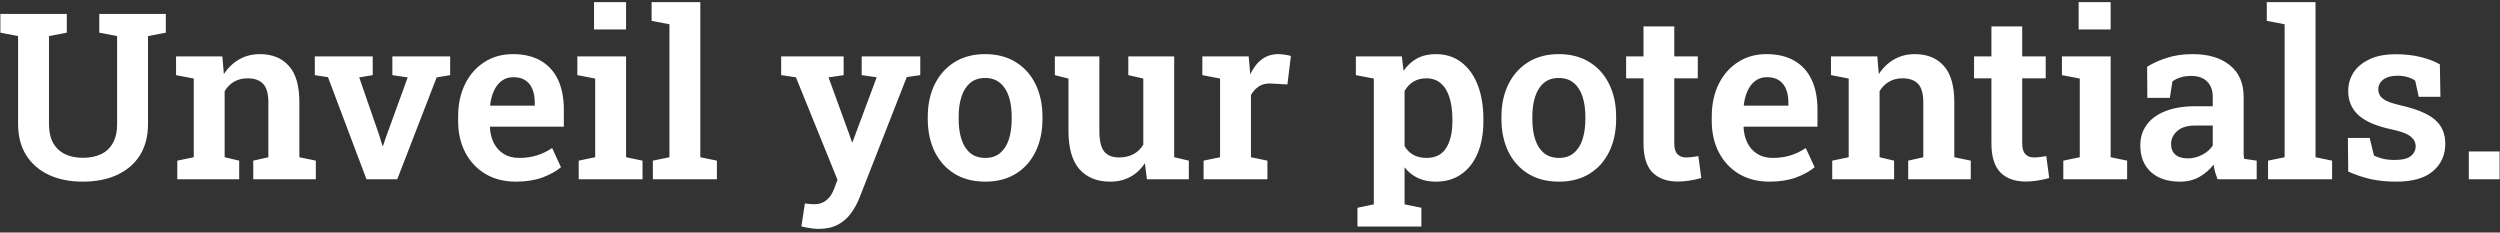 <svg xmlns="http://www.w3.org/2000/svg" width="516" height="48" viewBox="0 0 516 48" fill="none"><rect x="0" y="0" width="516" height="48" fill="#333333" stroke="none"/><path d="M17.094 37.492C14.453 37.492 12.125 37.031 10.109 36.109C8.109 35.172 6.547 33.82 5.422 32.055C4.297 30.273 3.734 28.125 3.734 25.609V7.445L0.078 6.742V2.875H13.789V6.742L10.109 7.445V25.609C10.109 27.156 10.391 28.445 10.953 29.477C11.531 30.508 12.344 31.281 13.391 31.797C14.438 32.312 15.672 32.57 17.094 32.57C18.547 32.57 19.805 32.32 20.867 31.82C21.93 31.305 22.742 30.531 23.305 29.5C23.883 28.469 24.172 27.172 24.172 25.609V7.445L20.492 6.742V2.875H34.227V6.742L30.547 7.445V25.609C30.547 28.141 29.984 30.297 28.859 32.078C27.734 33.844 26.164 35.188 24.148 36.109C22.133 37.031 19.781 37.492 17.094 37.492ZM36.594 37V33.156L39.992 32.453V16.211L36.336 15.508V11.641H45.898L46.203 15.297C47.047 14 48.094 12.992 49.344 12.273C50.609 11.539 52.039 11.172 53.633 11.172C56.18 11.172 58.172 11.977 59.609 13.586C61.062 15.18 61.789 17.688 61.789 21.109V32.453L65.188 33.156V37H52.273V33.156L55.391 32.453V21.156C55.391 19.344 55.031 18.062 54.312 17.312C53.594 16.547 52.523 16.164 51.102 16.164C50.039 16.164 49.109 16.398 48.312 16.867C47.531 17.32 46.883 17.969 46.367 18.812V32.453L49.367 33.156V37H36.594ZM75.641 37L67.695 15.93L64.977 15.508V11.641H76.93V15.508L74.141 15.977L78.336 28.094L78.922 30.086H79.062L79.742 28.094L84.148 15.977L80.984 15.508V11.641H92.914V15.508L90.125 15.977L81.992 37H75.641ZM106.484 37.492C104.078 37.492 101.977 36.961 100.18 35.898C98.398 34.82 97.016 33.344 96.031 31.469C95.047 29.578 94.555 27.422 94.555 25V24.039C94.555 21.555 95.023 19.344 95.961 17.406C96.914 15.453 98.242 13.93 99.945 12.836C101.648 11.727 103.617 11.172 105.852 11.172C108.148 11.172 110.078 11.633 111.641 12.555C113.203 13.461 114.383 14.766 115.18 16.469C115.977 18.172 116.375 20.219 116.375 22.609V26.148H101.164L101.117 26.289C101.18 27.508 101.453 28.594 101.938 29.547C102.422 30.484 103.102 31.227 103.977 31.773C104.852 32.32 105.914 32.594 107.164 32.594C108.492 32.594 109.703 32.422 110.797 32.078C111.906 31.734 112.961 31.227 113.961 30.555L115.789 34.516C114.773 35.359 113.484 36.07 111.922 36.648C110.359 37.211 108.547 37.492 106.484 37.492ZM101.234 21.812H110.375V21.203C110.375 20.141 110.219 19.219 109.906 18.438C109.594 17.641 109.109 17.023 108.453 16.586C107.812 16.148 106.977 15.93 105.945 15.93C105.008 15.93 104.203 16.188 103.531 16.703C102.859 17.203 102.328 17.891 101.938 18.766C101.547 19.625 101.289 20.602 101.164 21.695L101.234 21.812ZM119.445 37V33.156L122.844 32.453V16.211L119.164 15.508V11.641H129.219V32.453L132.617 33.156V37H119.445ZM122.609 6.086V0.438H129.219V6.086H122.609ZM134.75 37V33.156L138.172 32.453V5.008L134.492 4.305V0.438H144.547V32.453L147.969 33.156V37H134.75ZM168.945 47.242C168.414 47.242 167.82 47.188 167.164 47.078C166.523 46.984 165.938 46.867 165.406 46.727L166.133 41.992C166.414 42.039 166.742 42.078 167.117 42.109C167.508 42.141 167.82 42.156 168.055 42.156C169.055 42.156 169.898 41.875 170.586 41.312C171.273 40.75 171.805 39.953 172.18 38.922L172.859 37.117L164.281 15.953L161.234 15.508V11.641H174.125V15.508L171.008 15.977L175.203 27.484L175.836 29.289H175.977L180.945 15.953L177.852 15.508V11.641H189.945V15.508L187.156 15.906L177.406 40.797C176.938 41.984 176.344 43.062 175.625 44.031C174.922 45.016 174.023 45.797 172.93 46.375C171.852 46.953 170.523 47.242 168.945 47.242ZM203.375 37.492C200.891 37.492 198.766 36.945 197 35.852C195.234 34.758 193.875 33.242 192.922 31.305C191.969 29.352 191.492 27.109 191.492 24.578V24.086C191.492 21.57 191.969 19.344 192.922 17.406C193.875 15.469 195.234 13.945 197 12.836C198.766 11.727 200.875 11.172 203.328 11.172C205.797 11.172 207.914 11.727 209.68 12.836C211.445 13.93 212.797 15.445 213.734 17.383C214.688 19.32 215.164 21.555 215.164 24.086V24.578C215.164 27.109 214.688 29.352 213.734 31.305C212.797 33.242 211.445 34.758 209.68 35.852C207.914 36.945 205.812 37.492 203.375 37.492ZM203.375 32.594C204.609 32.594 205.625 32.258 206.422 31.586C207.234 30.914 207.836 29.977 208.227 28.773C208.617 27.555 208.812 26.156 208.812 24.578V24.086C208.812 22.523 208.617 21.141 208.227 19.938C207.836 18.734 207.234 17.797 206.422 17.125C205.609 16.438 204.578 16.094 203.328 16.094C202.078 16.094 201.047 16.438 200.234 17.125C199.438 17.797 198.844 18.734 198.453 19.938C198.062 21.141 197.867 22.523 197.867 24.086V24.578C197.867 26.172 198.062 27.57 198.453 28.773C198.844 29.977 199.445 30.914 200.258 31.586C201.07 32.258 202.109 32.594 203.375 32.594ZM229.156 37.492C226.453 37.492 224.336 36.641 222.805 34.938C221.289 33.219 220.531 30.555 220.531 26.945V16.211L217.719 15.508V11.641H220.531H226.906V26.992C226.906 28.992 227.234 30.414 227.891 31.258C228.562 32.086 229.586 32.5 230.961 32.5C232.102 32.5 233.094 32.273 233.938 31.82C234.781 31.367 235.461 30.719 235.977 29.875V16.211L232.883 15.508V11.641H235.977H242.352V32.453L245.375 33.156V37H236.727L236.305 33.672C235.508 34.906 234.5 35.852 233.281 36.508C232.078 37.164 230.703 37.492 229.156 37.492ZM248.422 37V33.156L251.82 32.453V16.211L248.164 15.508V11.641H257.727L258.008 14.805L258.055 15.344C258.695 13.984 259.492 12.953 260.445 12.25C261.398 11.531 262.523 11.172 263.82 11.172C264.242 11.172 264.695 11.211 265.18 11.289C265.68 11.352 266.102 11.438 266.445 11.547L265.719 17.43L262.367 17.242C261.352 17.195 260.516 17.383 259.859 17.805C259.219 18.227 258.664 18.828 258.195 19.609V32.453L261.594 33.156V37H248.422ZM280.18 46.75V42.883L283.555 42.18V16.211L279.852 15.508V11.641H289.344L289.695 14.617C290.461 13.508 291.391 12.656 292.484 12.062C293.578 11.469 294.875 11.172 296.375 11.172C298.422 11.172 300.172 11.734 301.625 12.859C303.094 13.969 304.219 15.531 305 17.547C305.781 19.562 306.172 21.906 306.172 24.578V25.07C306.172 27.555 305.781 29.734 305 31.609C304.219 33.469 303.094 34.914 301.625 35.945C300.172 36.977 298.414 37.492 296.352 37.492C294.945 37.492 293.711 37.242 292.648 36.742C291.586 36.242 290.672 35.508 289.906 34.539V42.18L293.375 42.883V46.75H280.18ZM294.43 32.594C296.273 32.594 297.625 31.914 298.484 30.555C299.344 29.195 299.773 27.367 299.773 25.07V24.578C299.773 22.906 299.578 21.445 299.188 20.195C298.812 18.93 298.227 17.945 297.43 17.242C296.633 16.523 295.617 16.164 294.383 16.164C293.367 16.164 292.477 16.398 291.711 16.867C290.961 17.32 290.359 17.961 289.906 18.789V30.156C290.359 30.938 290.961 31.539 291.711 31.961C292.477 32.383 293.383 32.594 294.43 32.594ZM321.781 37.492C319.297 37.492 317.172 36.945 315.406 35.852C313.641 34.758 312.281 33.242 311.328 31.305C310.375 29.352 309.898 27.109 309.898 24.578V24.086C309.898 21.57 310.375 19.344 311.328 17.406C312.281 15.469 313.641 13.945 315.406 12.836C317.172 11.727 319.281 11.172 321.734 11.172C324.203 11.172 326.32 11.727 328.086 12.836C329.852 13.93 331.203 15.445 332.141 17.383C333.094 19.32 333.57 21.555 333.57 24.086V24.578C333.57 27.109 333.094 29.352 332.141 31.305C331.203 33.242 329.852 34.758 328.086 35.852C326.32 36.945 324.219 37.492 321.781 37.492ZM321.781 32.594C323.016 32.594 324.031 32.258 324.828 31.586C325.641 30.914 326.242 29.977 326.633 28.773C327.023 27.555 327.219 26.156 327.219 24.578V24.086C327.219 22.523 327.023 21.141 326.633 19.938C326.242 18.734 325.641 17.797 324.828 17.125C324.016 16.438 322.984 16.094 321.734 16.094C320.484 16.094 319.453 16.438 318.641 17.125C317.844 17.797 317.25 18.734 316.859 19.938C316.469 21.141 316.273 22.523 316.273 24.086V24.578C316.273 26.172 316.469 27.57 316.859 28.773C317.25 29.977 317.852 30.914 318.664 31.586C319.477 32.258 320.516 32.594 321.781 32.594ZM346.32 37.469C344.07 37.469 342.32 36.844 341.07 35.594C339.836 34.328 339.219 32.328 339.219 29.594V16.164H335.633V11.641H339.219V5.453H345.57V11.641H350.422V16.164H345.57V29.594C345.57 30.625 345.789 31.367 346.227 31.82C346.664 32.273 347.25 32.5 347.984 32.5C348.391 32.5 348.836 32.469 349.32 32.406C349.805 32.344 350.211 32.281 350.539 32.219L351.148 36.742C350.445 36.945 349.664 37.117 348.805 37.258C347.961 37.398 347.133 37.469 346.32 37.469ZM365.234 37.492C362.828 37.492 360.727 36.961 358.93 35.898C357.148 34.82 355.766 33.344 354.781 31.469C353.797 29.578 353.305 27.422 353.305 25V24.039C353.305 21.555 353.773 19.344 354.711 17.406C355.664 15.453 356.992 13.93 358.695 12.836C360.398 11.727 362.367 11.172 364.602 11.172C366.898 11.172 368.828 11.633 370.391 12.555C371.953 13.461 373.133 14.766 373.93 16.469C374.727 18.172 375.125 20.219 375.125 22.609V26.148H359.914L359.867 26.289C359.93 27.508 360.203 28.594 360.688 29.547C361.172 30.484 361.852 31.227 362.727 31.773C363.602 32.32 364.664 32.594 365.914 32.594C367.242 32.594 368.453 32.422 369.547 32.078C370.656 31.734 371.711 31.227 372.711 30.555L374.539 34.516C373.523 35.359 372.234 36.07 370.672 36.648C369.109 37.211 367.297 37.492 365.234 37.492ZM359.984 21.812H369.125V21.203C369.125 20.141 368.969 19.219 368.656 18.438C368.344 17.641 367.859 17.023 367.203 16.586C366.562 16.148 365.727 15.93 364.695 15.93C363.758 15.93 362.953 16.188 362.281 16.703C361.609 17.203 361.078 17.891 360.688 18.766C360.297 19.625 360.039 20.602 359.914 21.695L359.984 21.812ZM378.172 37V33.156L381.57 32.453V16.211L377.914 15.508V11.641H387.477L387.781 15.297C388.625 14 389.672 12.992 390.922 12.273C392.188 11.539 393.617 11.172 395.211 11.172C397.758 11.172 399.75 11.977 401.188 13.586C402.641 15.18 403.367 17.688 403.367 21.109V32.453L406.766 33.156V37H393.852V33.156L396.969 32.453V21.156C396.969 19.344 396.609 18.062 395.891 17.312C395.172 16.547 394.102 16.164 392.68 16.164C391.617 16.164 390.688 16.398 389.891 16.867C389.109 17.32 388.461 17.969 387.945 18.812V32.453L390.945 33.156V37H378.172ZM418.133 37.469C415.883 37.469 414.133 36.844 412.883 35.594C411.648 34.328 411.031 32.328 411.031 29.594V16.164H407.445V11.641H411.031V5.453H417.383V11.641H422.234V16.164H417.383V29.594C417.383 30.625 417.602 31.367 418.039 31.82C418.477 32.273 419.062 32.5 419.797 32.5C420.203 32.5 420.648 32.469 421.133 32.406C421.617 32.344 422.023 32.281 422.352 32.219L422.961 36.742C422.258 36.945 421.477 37.117 420.617 37.258C419.773 37.398 418.945 37.469 418.133 37.469ZM425.867 37V33.156L429.266 32.453V16.211L425.586 15.508V11.641H435.641V32.453L439.039 33.156V37H425.867ZM429.031 6.086V0.438H435.641V6.086H429.031ZM449.961 37.492C447.414 37.492 445.406 36.828 443.938 35.5C442.484 34.156 441.758 32.32 441.758 29.992C441.758 28.398 442.188 27 443.047 25.797C443.922 24.578 445.203 23.633 446.891 22.961C448.594 22.273 450.664 21.93 453.102 21.93H456.711V19.938C456.711 18.656 456.328 17.625 455.562 16.844C454.812 16.062 453.703 15.672 452.234 15.672C451.438 15.672 450.719 15.773 450.078 15.977C449.453 16.164 448.891 16.438 448.391 16.797L447.852 20.195H443.211L443.164 13.773C444.445 12.992 445.852 12.367 447.383 11.898C448.93 11.414 450.648 11.172 452.539 11.172C455.805 11.172 458.375 11.938 460.25 13.469C462.141 14.984 463.086 17.164 463.086 20.008V30.812C463.086 31.156 463.086 31.492 463.086 31.82C463.102 32.148 463.133 32.469 463.18 32.781L465.781 33.156V37H457.695C457.523 36.516 457.359 36.023 457.203 35.523C457.062 35.008 456.961 34.492 456.898 33.977C456.07 35.023 455.078 35.875 453.922 36.531C452.781 37.172 451.461 37.492 449.961 37.492ZM451.531 32.688C452.609 32.688 453.617 32.438 454.555 31.938C455.508 31.438 456.227 30.805 456.711 30.039V25.914H453.078C451.438 25.914 450.195 26.297 449.352 27.062C448.523 27.812 448.109 28.703 448.109 29.734C448.109 30.672 448.406 31.398 449 31.914C449.594 32.43 450.438 32.688 451.531 32.688ZM468.125 37V33.156L471.547 32.453V5.008L467.867 4.305V0.438H477.922V32.453L481.344 33.156V37H468.125ZM494.562 37.492C492.703 37.492 490.969 37.32 489.359 36.977C487.766 36.617 486.203 36.094 484.672 35.406L484.602 28.469H489.102L489.992 32.125C490.602 32.406 491.242 32.625 491.914 32.781C492.586 32.938 493.344 33.016 494.188 33.016C495.797 33.016 496.93 32.75 497.586 32.219C498.258 31.672 498.594 30.992 498.594 30.18C498.594 29.398 498.242 28.727 497.539 28.164C496.836 27.586 495.477 27.086 493.461 26.664C490.445 26.023 488.227 25.062 486.805 23.781C485.383 22.484 484.672 20.828 484.672 18.812C484.672 17.406 485.031 16.133 485.75 14.992C486.484 13.852 487.578 12.938 489.031 12.25C490.484 11.547 492.305 11.195 494.492 11.195C496.414 11.195 498.141 11.391 499.672 11.781C501.219 12.172 502.523 12.672 503.586 13.281L503.703 19.984H499.227L498.5 16.656C498.047 16.328 497.516 16.078 496.906 15.906C496.297 15.719 495.609 15.625 494.844 15.625C493.594 15.625 492.617 15.891 491.914 16.422C491.227 16.953 490.883 17.625 490.883 18.438C490.883 18.906 491 19.336 491.234 19.727C491.469 20.117 491.922 20.484 492.594 20.828C493.281 21.156 494.281 21.469 495.594 21.766C498.812 22.5 501.133 23.477 502.555 24.695C503.992 25.914 504.711 27.57 504.711 29.664C504.711 31.977 503.867 33.859 502.18 35.312C500.508 36.766 497.969 37.492 494.562 37.492ZM509.562 37V31.258H515.914V37H509.562Z" fill="white"></path></svg>